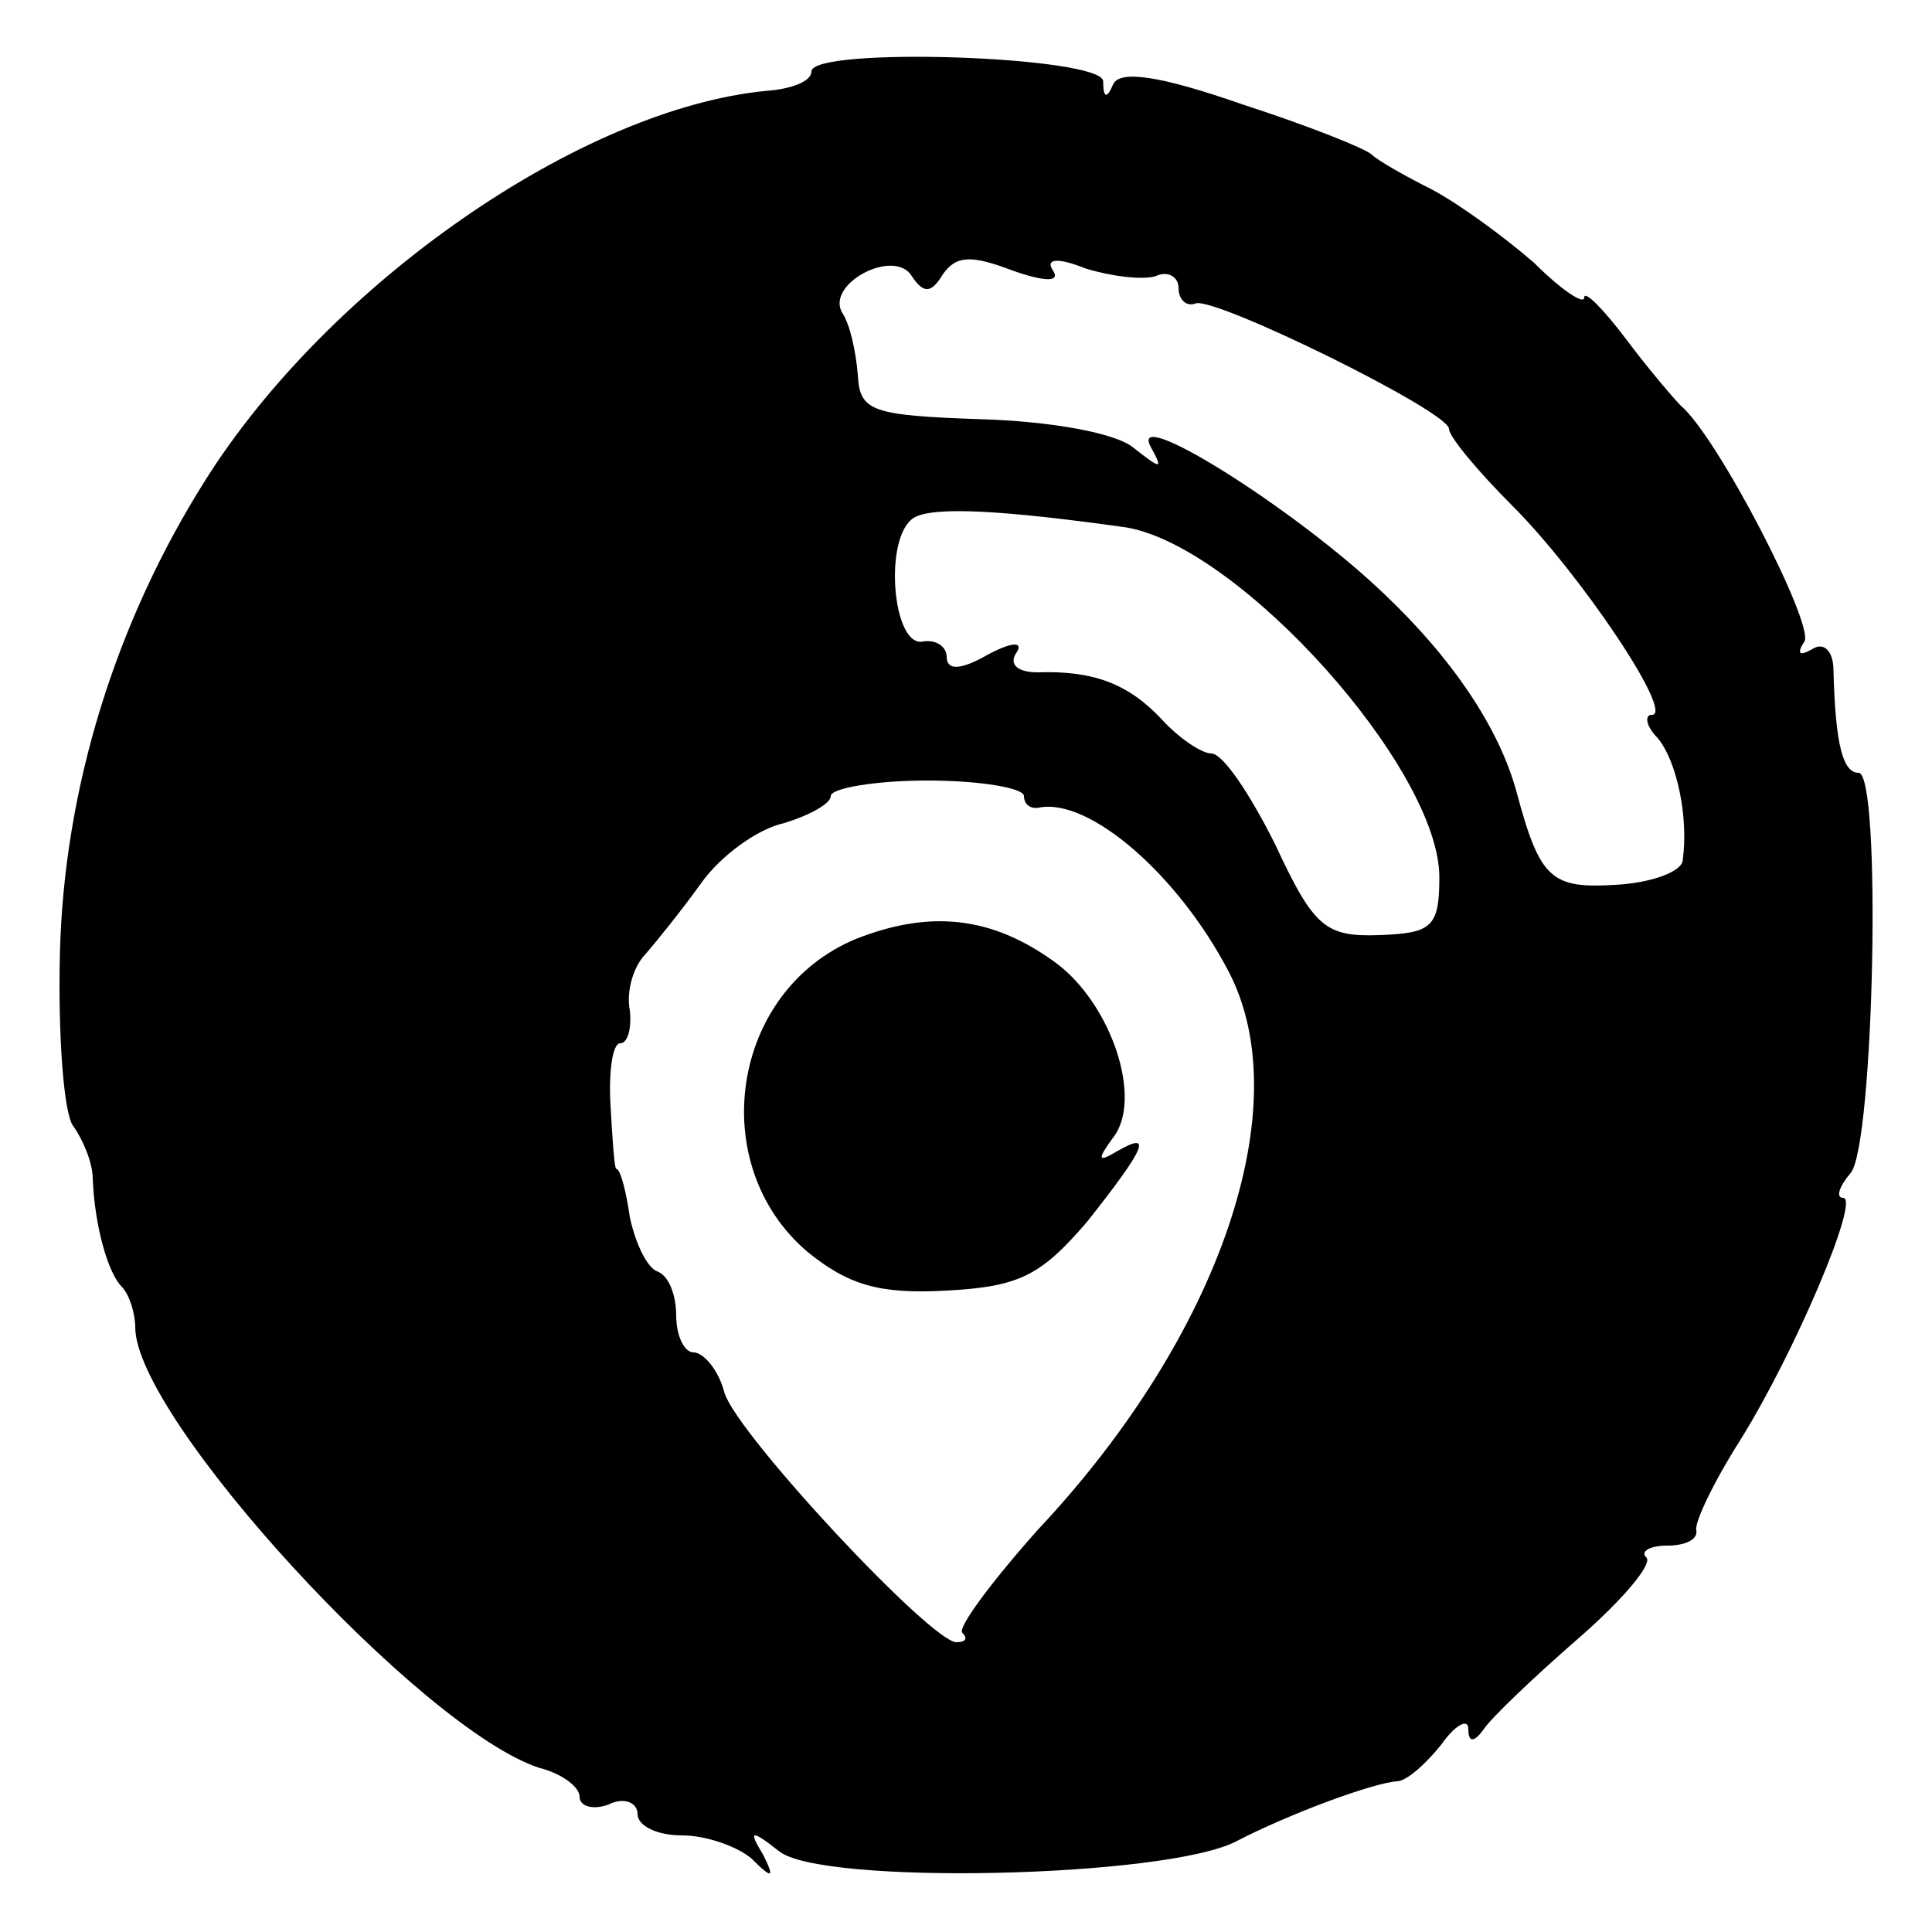 <?xml version="1.0" standalone="no"?>
<!DOCTYPE svg PUBLIC "-//W3C//DTD SVG 20010904//EN"
 "http://www.w3.org/TR/2001/REC-SVG-20010904/DTD/svg10.dtd">
<svg version="1.0" xmlns="http://www.w3.org/2000/svg"
 width="100pt" height="100pt" viewBox="0 0 100 100"
 preserveAspectRatio="xMidYMid meet">
<g transform="translate(0,100) scale(0.1,-0.1)"
fill="#000000" stroke="none">
<path d="M420 963 c0 -5 -10 -9 -23 -10 -96 -9 -227 -100 -291 -202 -46 -73
-73 -159 -75 -245 -1 -42 2 -83 7 -89 5 -7 10 -19 10 -27 1 -25 8 -49 15 -56
4 -4 7 -14 7 -21 0 -47 148 -208 209 -228 12 -3 21 -10 21 -15 0 -5 7 -7 15
-4 8 4 15 1 15 -5 0 -6 10 -11 23 -11 13 0 29 -6 36 -12 11 -11 12 -10 6 2 -8
13 -6 13 8 2 21 -18 201 -14 237 5 27 14 70 30 83 31 5 0 15 9 23 19 7 10 14
14 14 8 0 -7 3 -7 8 0 4 6 26 27 49 47 23 20 39 39 35 42 -3 3 2 6 11 6 9 0
16 3 15 8 -1 4 9 25 23 47 28 45 62 125 53 125 -4 0 -2 6 4 13 12 15 16 207 4
207 -8 0 -12 14 -13 53 0 10 -5 15 -11 11 -7 -4 -8 -2 -4 4 5 9 -45 106 -64
122 -3 3 -16 18 -28 34 -12 16 -22 26 -22 22 0 -4 -12 4 -26 18 -15 13 -38 30
-53 38 -14 7 -28 15 -31 18 -3 3 -33 15 -67 26 -43 15 -64 18 -67 10 -3 -7 -5
-7 -5 2 -1 13 -151 18 -151 5z m68 -105 c7 10 15 10 36 2 17 -6 25 -6 21 0 -4
6 2 7 17 1 13 -4 29 -6 36 -4 6 3 12 0 12 -6 0 -6 4 -10 9 -8 11 3 131 -56
131 -65 0 -4 15 -22 33 -40 35 -35 84 -108 72 -108 -4 0 -3 -6 3 -12 10 -12
16 -41 13 -63 0 -6 -16 -12 -35 -13 -33 -2 -39 3 -51 48 -9 33 -33 69 -69 103
-46 44 -134 99 -120 75 6 -11 5 -11 -9 0 -9 8 -44 14 -79 15 -57 2 -63 4 -64
23 -1 12 -4 26 -8 32 -9 15 27 34 36 19 6 -9 10 -9 16 1z m95 -131 c59 -10
162 -125 162 -181 0 -26 -4 -29 -31 -30 -28 -1 -34 4 -54 47 -13 26 -27 47
-33 47 -5 0 -17 8 -26 18 -17 18 -35 25 -64 24 -10 0 -15 4 -11 10 4 6 -2 6
-15 -1 -14 -8 -21 -8 -21 -1 0 5 -5 9 -12 8 -16 -4 -21 54 -5 64 10 6 46 4
110 -5z m-53 -139 c0 -4 3 -7 8 -6 26 5 72 -35 98 -85 36 -69 -4 -188 -99
-289 -24 -27 -41 -50 -39 -53 3 -3 2 -5 -3 -5 -13 0 -113 107 -120 129 -3 12
-11 21 -16 21 -5 0 -9 9 -9 19 0 11 -4 21 -10 23 -5 2 -11 14 -14 28 -2 14 -5
25 -7 25 -1 0 -2 15 -3 33 -1 17 1 32 5 32 4 0 6 8 5 17 -2 10 2 23 8 29 6 7
19 23 29 37 10 14 29 28 43 31 13 4 24 10 24 14 0 4 23 8 50 8 28 0 50 -4 50
-8z"/>
<path d="M443 514 c-65 -27 -78 -117 -25 -162 21 -17 37 -22 72 -20 38 2 49 8
73 36 30 38 34 47 15 36 -10 -6 -10 -4 -2 7 16 20 -1 70 -30 91 -33 24 -65 27
-103 12z"/>
</g>
</svg>
